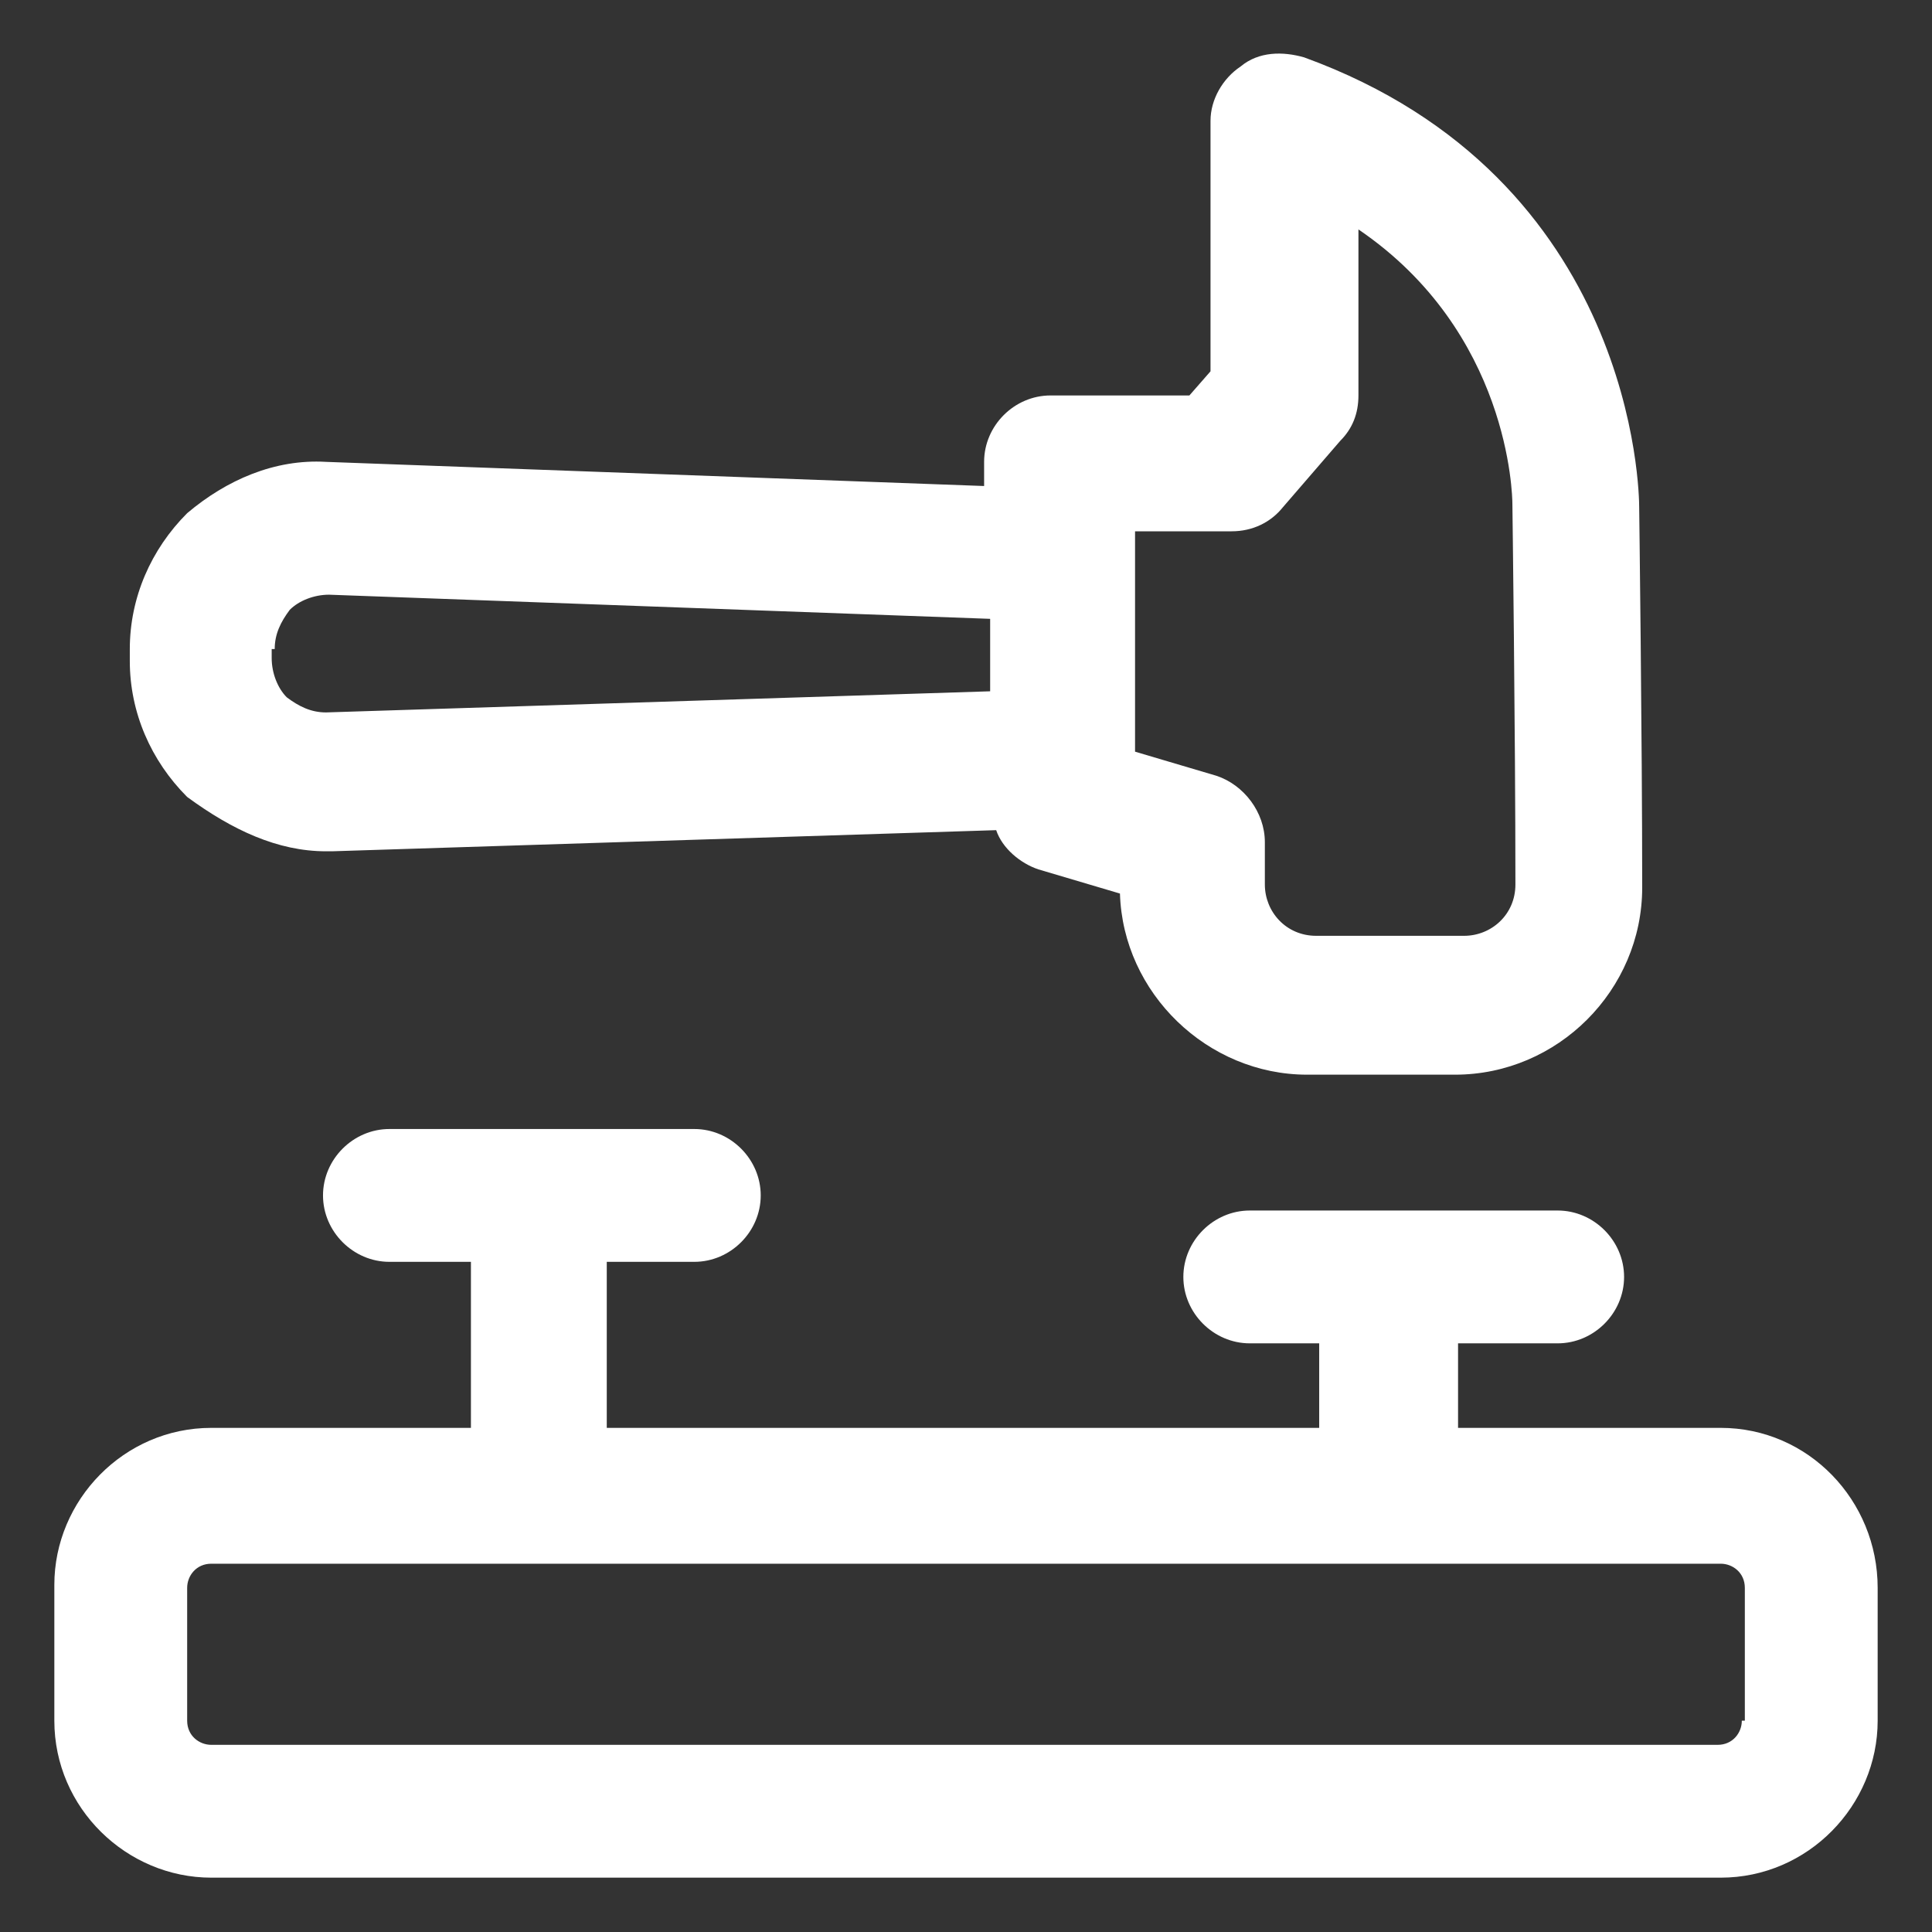 <svg viewBox="0 0 64 64" height="512" width="512" xmlns="http://www.w3.org/2000/svg"><rect x="0" y="0" width="64" height="64" fill="#333333" stroke="none"/><path d="M10.8 28.2h.2l22-.7c.2.6.8 1.1 1.4 1.3l2.7.8c.1 3.3 2.9 6 6.2 6h4.9c3.4 0 6.2-2.8 6.2-6.2c0-4.9-.1-12.6-.1-12.6c0-.4-.1-10.9-11.1-14.9c-.7-.2-1.5-.2-2.1.3c-.6.4-1 1.1-1 1.8v8.3l-.7.8h-4.6c-1.2 0-2.2 1-2.2 2.2v.8l-21.8-.8c-1.7-.1-3.3.6-4.6 1.7c-1.2 1.2-1.9 2.8-1.9 4.5v.4c0 1.7.7 3.3 1.9 4.5c1.5 1.1 3 1.8 4.6 1.8m26.6-10.6h3.4c.7 0 1.3-.3 1.7-.8l1.9-2.2q.6-.6.6-1.5V7.6c5 3.4 5.1 8.8 5.1 9.1c0 0 .1 7.6.1 12.6c0 1-.8 1.7-1.7 1.7h-4.9c-1 0-1.7-.8-1.7-1.7v-1.4c0-1-.7-1.9-1.6-2.2l-2.7-.8v-7.3zM9.1 21.5c0-.5.2-.9.5-1.3c.3-.3.8-.5 1.3-.5l21.9.8v2.4l-22 .7c-.5 0-.9-.2-1.3-.5c-.3-.3-.5-.8-.5-1.3v-.3zM57 47.3h-8.7v-2.8h3.3c1.2 0 2.2-1 2.2-2.2s-1-2.2-2.2-2.2H41.4c-1.2 0-2.2 1-2.2 2.2s1 2.2 2.2 2.2h2.3v2.8H20.1v-5.5H23c1.2 0 2.2-1 2.2-2.2s-1-2.2-2.2-2.2H12.9c-1.2 0-2.2 1-2.2 2.2s1 2.2 2.2 2.2h2.7v5.5H7c-2.9 0-5.2 2.4-5.2 5.2V57c0 2.9 2.4 5.2 5.2 5.2h50c2.9 0 5.2-2.4 5.2-5.2v-4.4c0-2.9-2.3-5.3-5.2-5.3m.7 9.7c0 .4-.3.8-.8.8H7c-.4 0-.8-.3-.8-.8v-4.4c0-.4.3-.8.8-.8h50c.4 0 .8.3.8.8V57z" fill="#ffffff"></path></svg>
